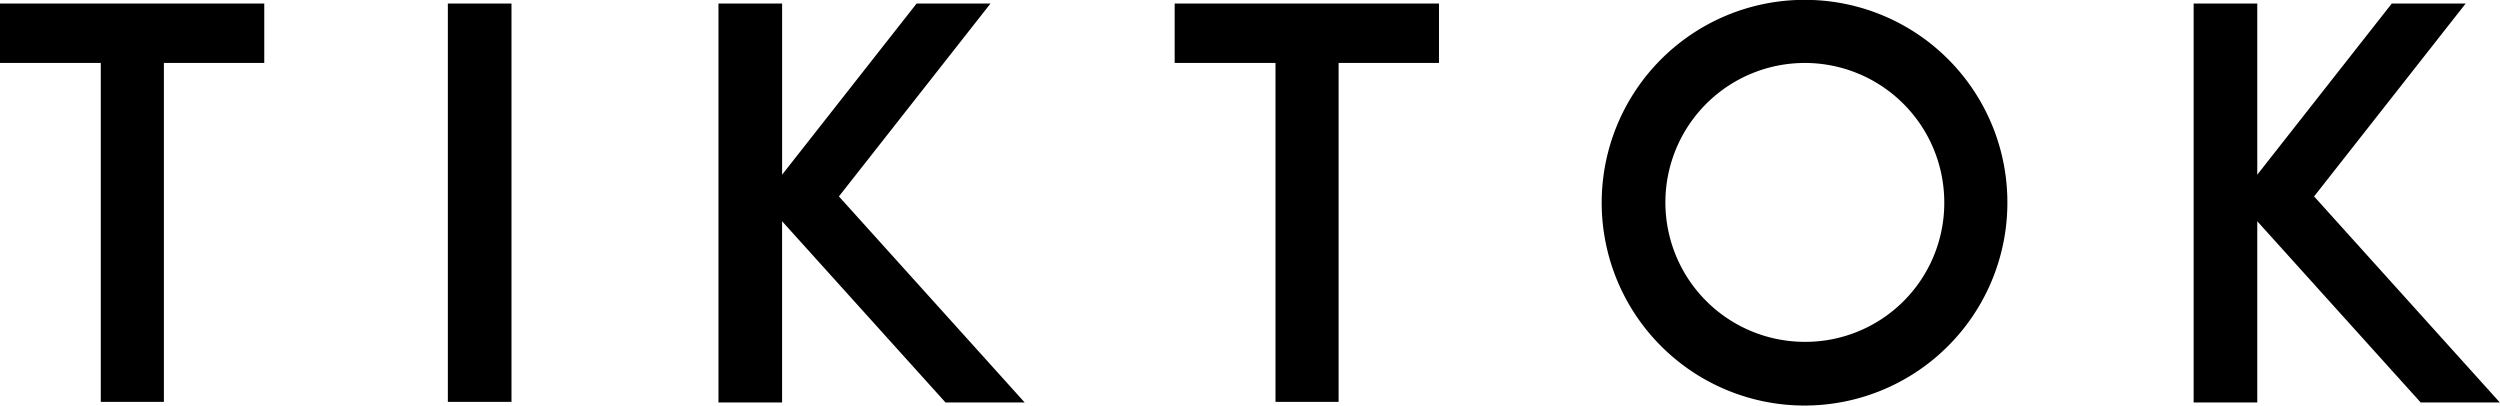 <svg xmlns="http://www.w3.org/2000/svg" width="84.578" height="13.72" viewBox="0 0 169.157 27.44">
  <defs>
    <style>
      .cls-1 {
        fill-rule: evenodd;
      }
    </style>
  </defs>
  <path id="TIKTOK" class="cls-1" d="M297.6,1179.07V1202h4.271v-22.93h6.791v-4.02H290.778v4.02H297.6Zm27.79-4.02V1202h-4.306v-26.95h4.306Zm29.366,26.99h5.356l-12.567-13.94,10.256-13.05h-5l-9.1,11.58v-11.58h-4.306v26.99H343.7v-12.26Zm22.329-22.97V1202h4.27v-22.93h6.791v-4.02H370.262v4.02h6.826Zm35.8-4.27a13.725,13.725,0,1,0,13.721,13.72A13.7,13.7,0,0,0,412.893,1174.8Zm0,23.14a9.435,9.435,0,1,1,9.451-9.42A9.4,9.4,0,0,1,412.893,1197.94Zm41.685,4.1h5.355l-12.566-13.94,10.256-13.05h-5l-9.1,11.58v-11.58h-4.306v26.99h4.306v-12.26Z" transform="translate(-290.781 -1174.81)"/>
</svg>
